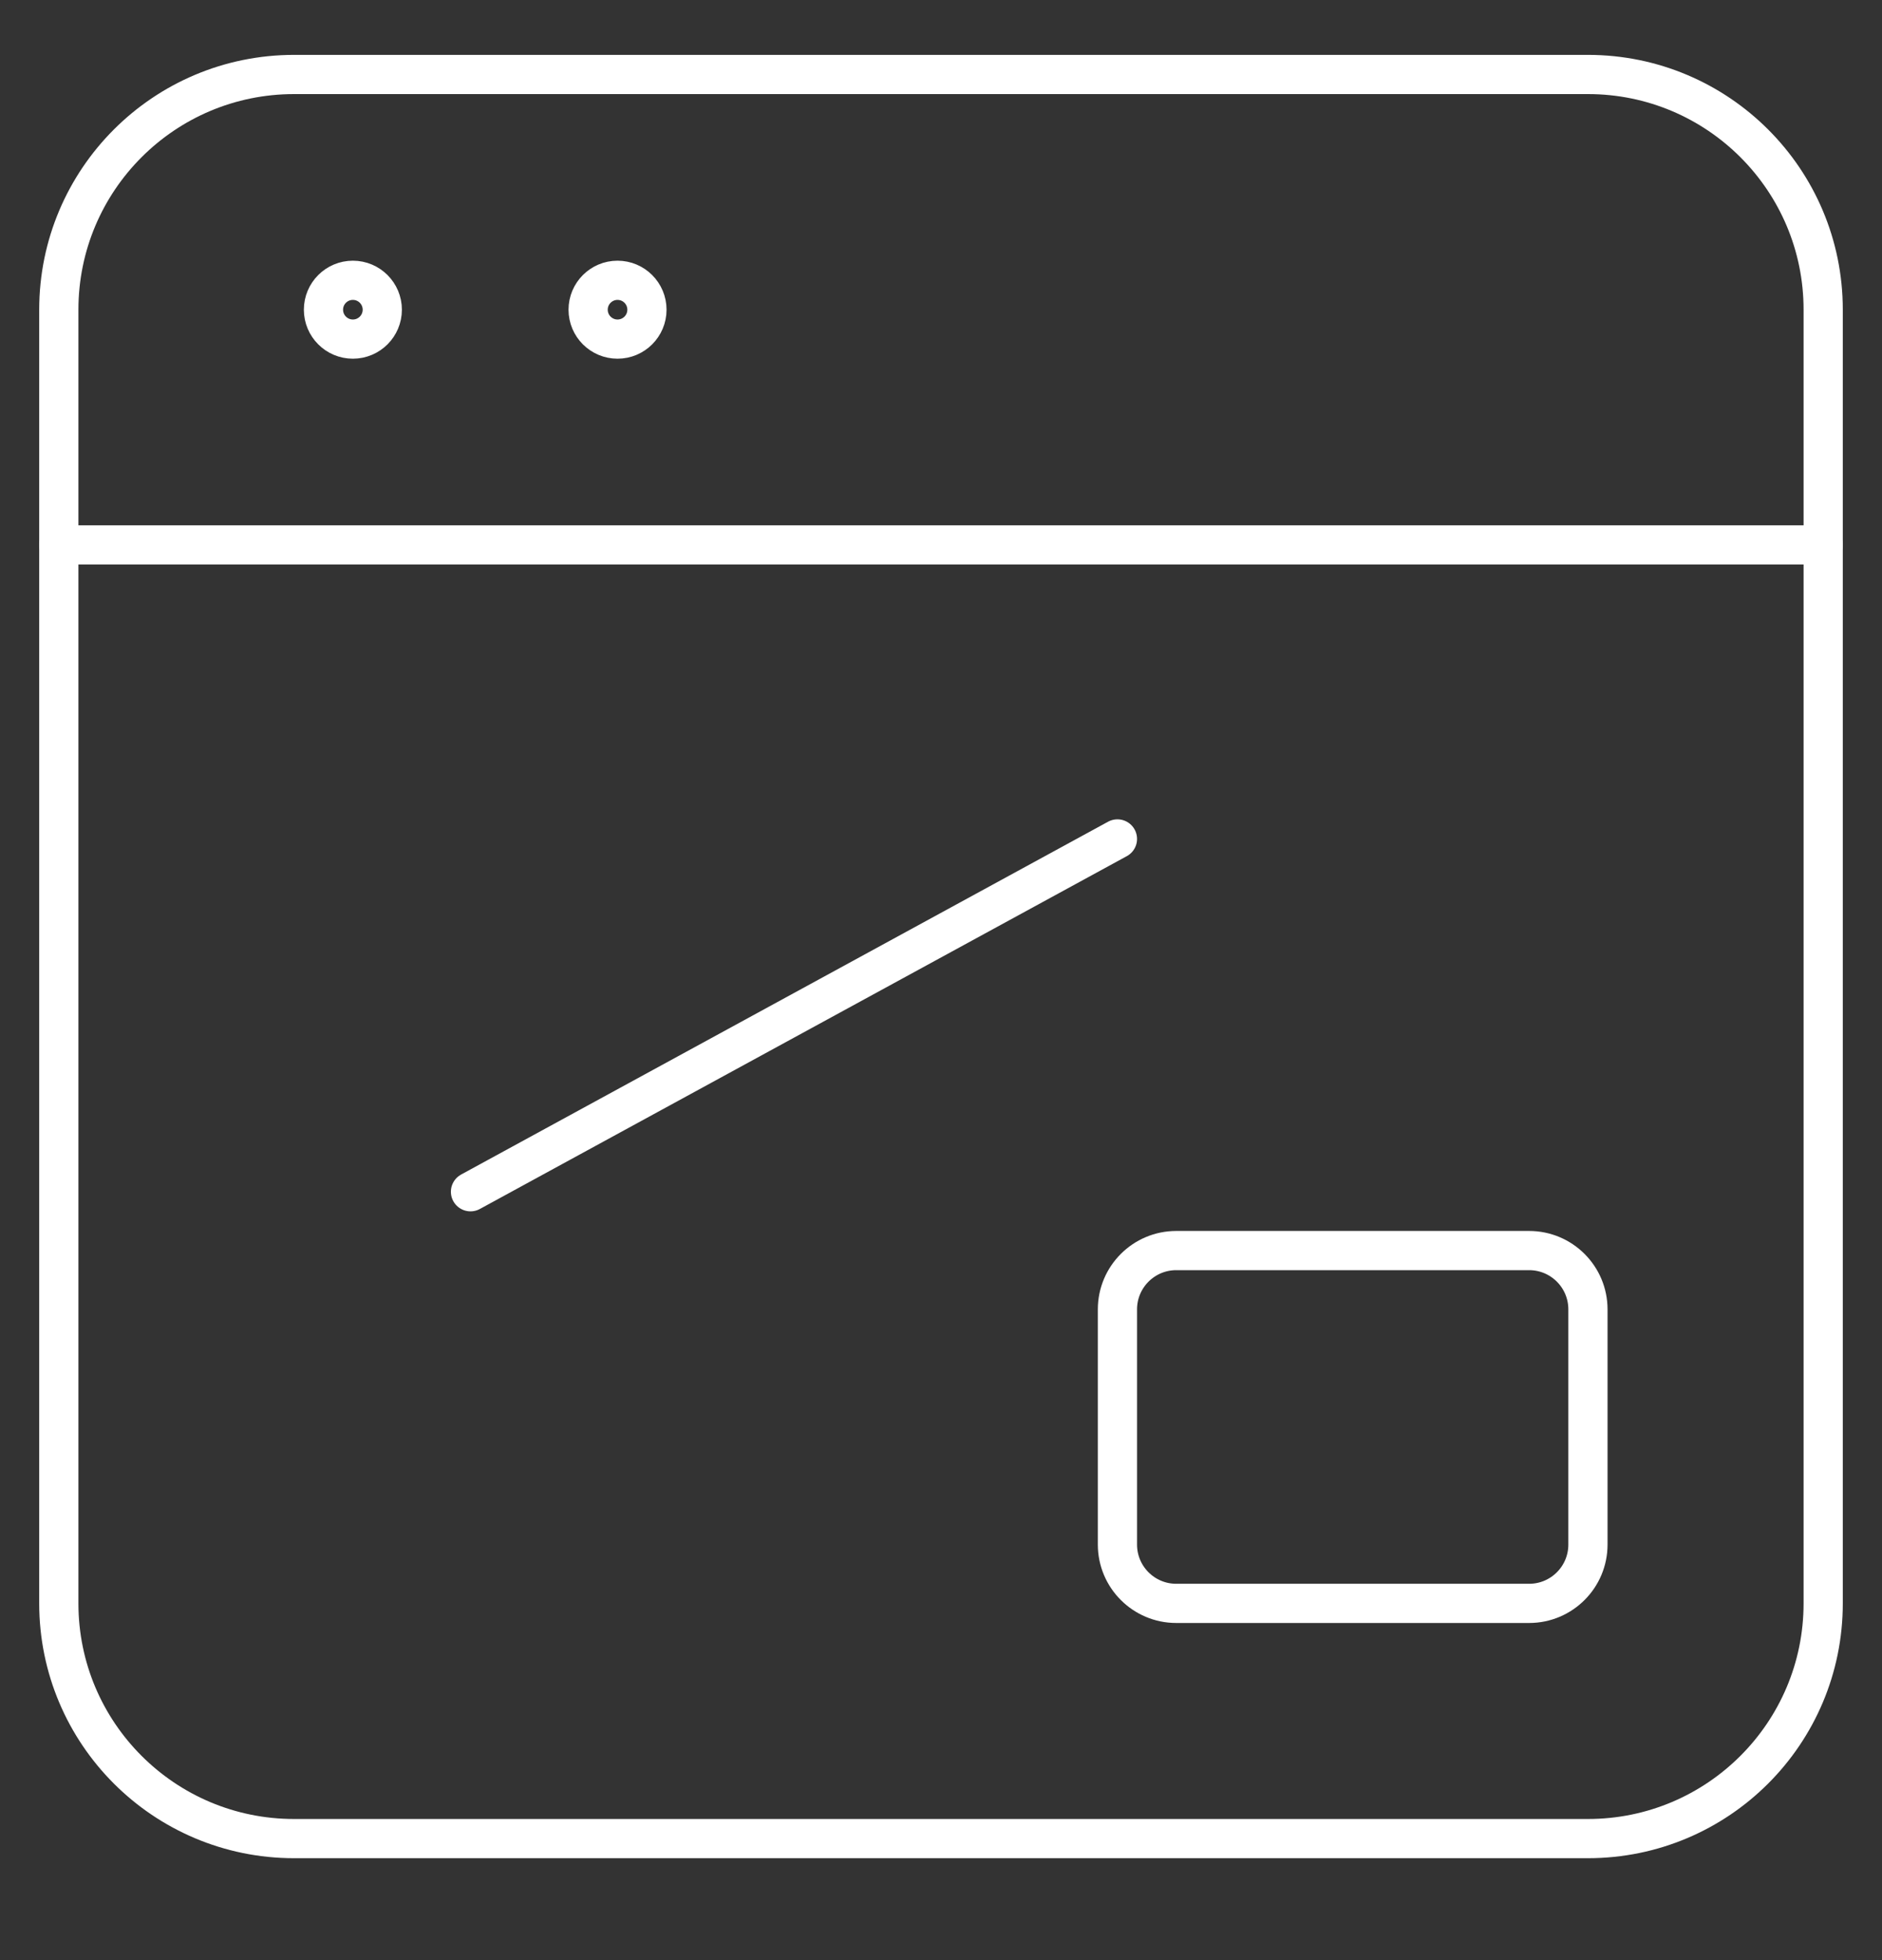 <svg width="24" height="25" viewBox="0 0 24 25" fill="none" xmlns="http://www.w3.org/2000/svg">
<rect x="0" y="0" width="24" height="25" fill="#333333" stroke="none"/>
<path fill-rule="evenodd" clip-rule="evenodd" d="M0.75 3.95C0.75 2.293 2.093 0.95 3.75 0.95H20.25C21.907 0.95 23.25 2.293 23.25 3.95V20.45C23.25 22.107 21.907 23.45 20.25 23.45H3.75C2.093 23.45 0.75 22.107 0.75 20.45V3.95Z" stroke="white" stroke-width="0.5" stroke-linecap="round" stroke-linejoin="round"/>
<path d="M0.75 6.95H23.25" stroke="white" stroke-width="0.5" stroke-linecap="round" stroke-linejoin="round"/>
<path fill-rule="evenodd" clip-rule="evenodd" d="M14.25 16.7C14.25 16.286 14.586 15.95 15 15.95H19.5C19.914 15.95 20.25 16.286 20.25 16.7V19.7C20.25 20.114 19.914 20.45 19.5 20.45H15C14.586 20.45 14.25 20.114 14.25 19.7V16.7Z" stroke="white" stroke-width="0.5" stroke-linecap="round" stroke-linejoin="round"/>
<path d="M4.5 3.575C4.707 3.575 4.875 3.743 4.875 3.95C4.875 4.157 4.707 4.325 4.5 4.325C4.293 4.325 4.125 4.157 4.125 3.95C4.125 3.743 4.293 3.575 4.5 3.575" stroke="white" stroke-width="0.5" stroke-linecap="round" stroke-linejoin="round"/>
<path d="M7.875 3.575C8.082 3.575 8.25 3.743 8.25 3.95C8.25 4.157 8.082 4.325 7.875 4.325C7.668 4.325 7.5 4.157 7.5 3.95C7.5 3.743 7.668 3.575 7.875 3.575" stroke="white" stroke-width="0.5" stroke-linecap="round" stroke-linejoin="round"/>
<path d="M14.25 10.7L6 15.2" stroke="white" stroke-width="0.5" stroke-linecap="round" stroke-linejoin="round"/>
</svg>
